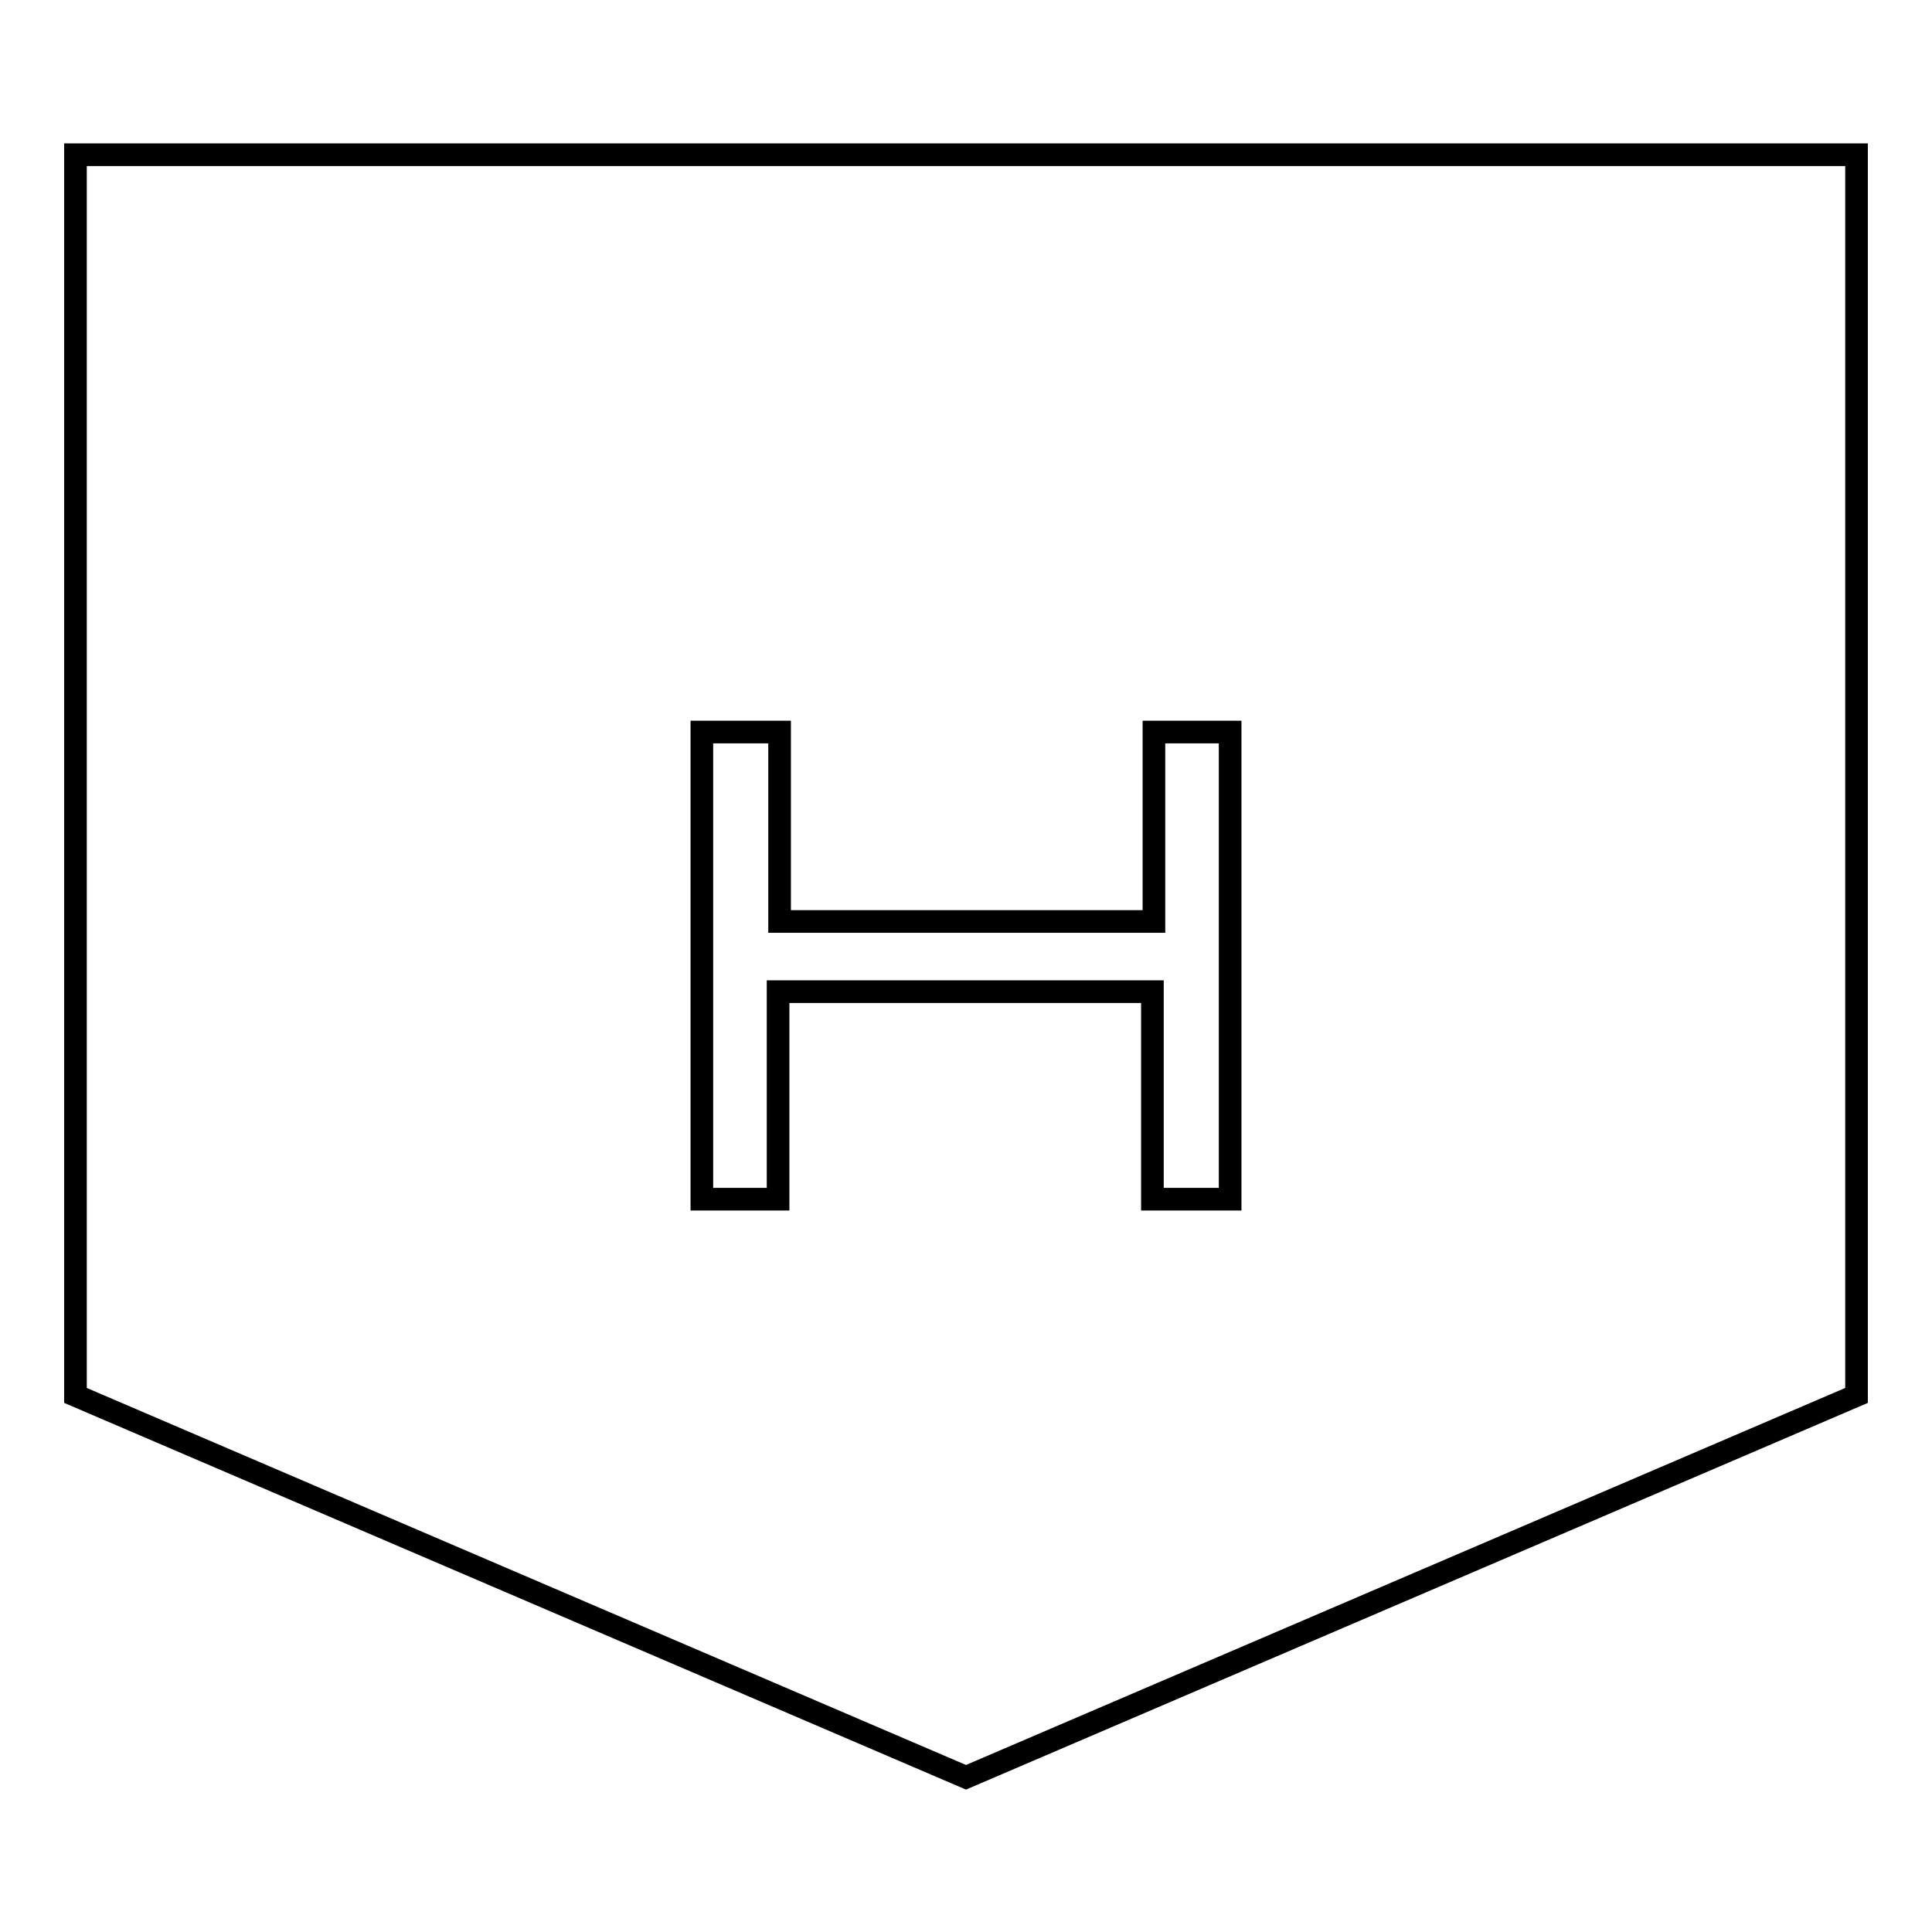 <?xml version="1.0" encoding="utf-8"?>
<!-- Svg Vector Icons : http://www.onlinewebfonts.com/icon -->
<!DOCTYPE svg PUBLIC "-//W3C//DTD SVG 1.1//EN" "http://www.w3.org/Graphics/SVG/1.1/DTD/svg11.dtd">
<svg version="1.1" xmlns="http://www.w3.org/2000/svg" xmlns:xlink="http://www.w3.org/1999/xlink" x="0px" y="0px" viewBox="0 0 256 256" enable-background="new 0 0 256 256" xml:space="preserve">
<g><g><path stroke-width="3" fill-opacity="0" stroke="#000000"  d="M10,20.5h236v164.4l-118,50.6L10,184.9V20.5z"/><path stroke-width="3" fill-opacity="0" stroke="#000000"  d="M163,158.9h-10.3v-27.5h-49.6v27.5H93V97h10.3v25.1h49.6V97H163V158.9z"/></g></g>
</svg>